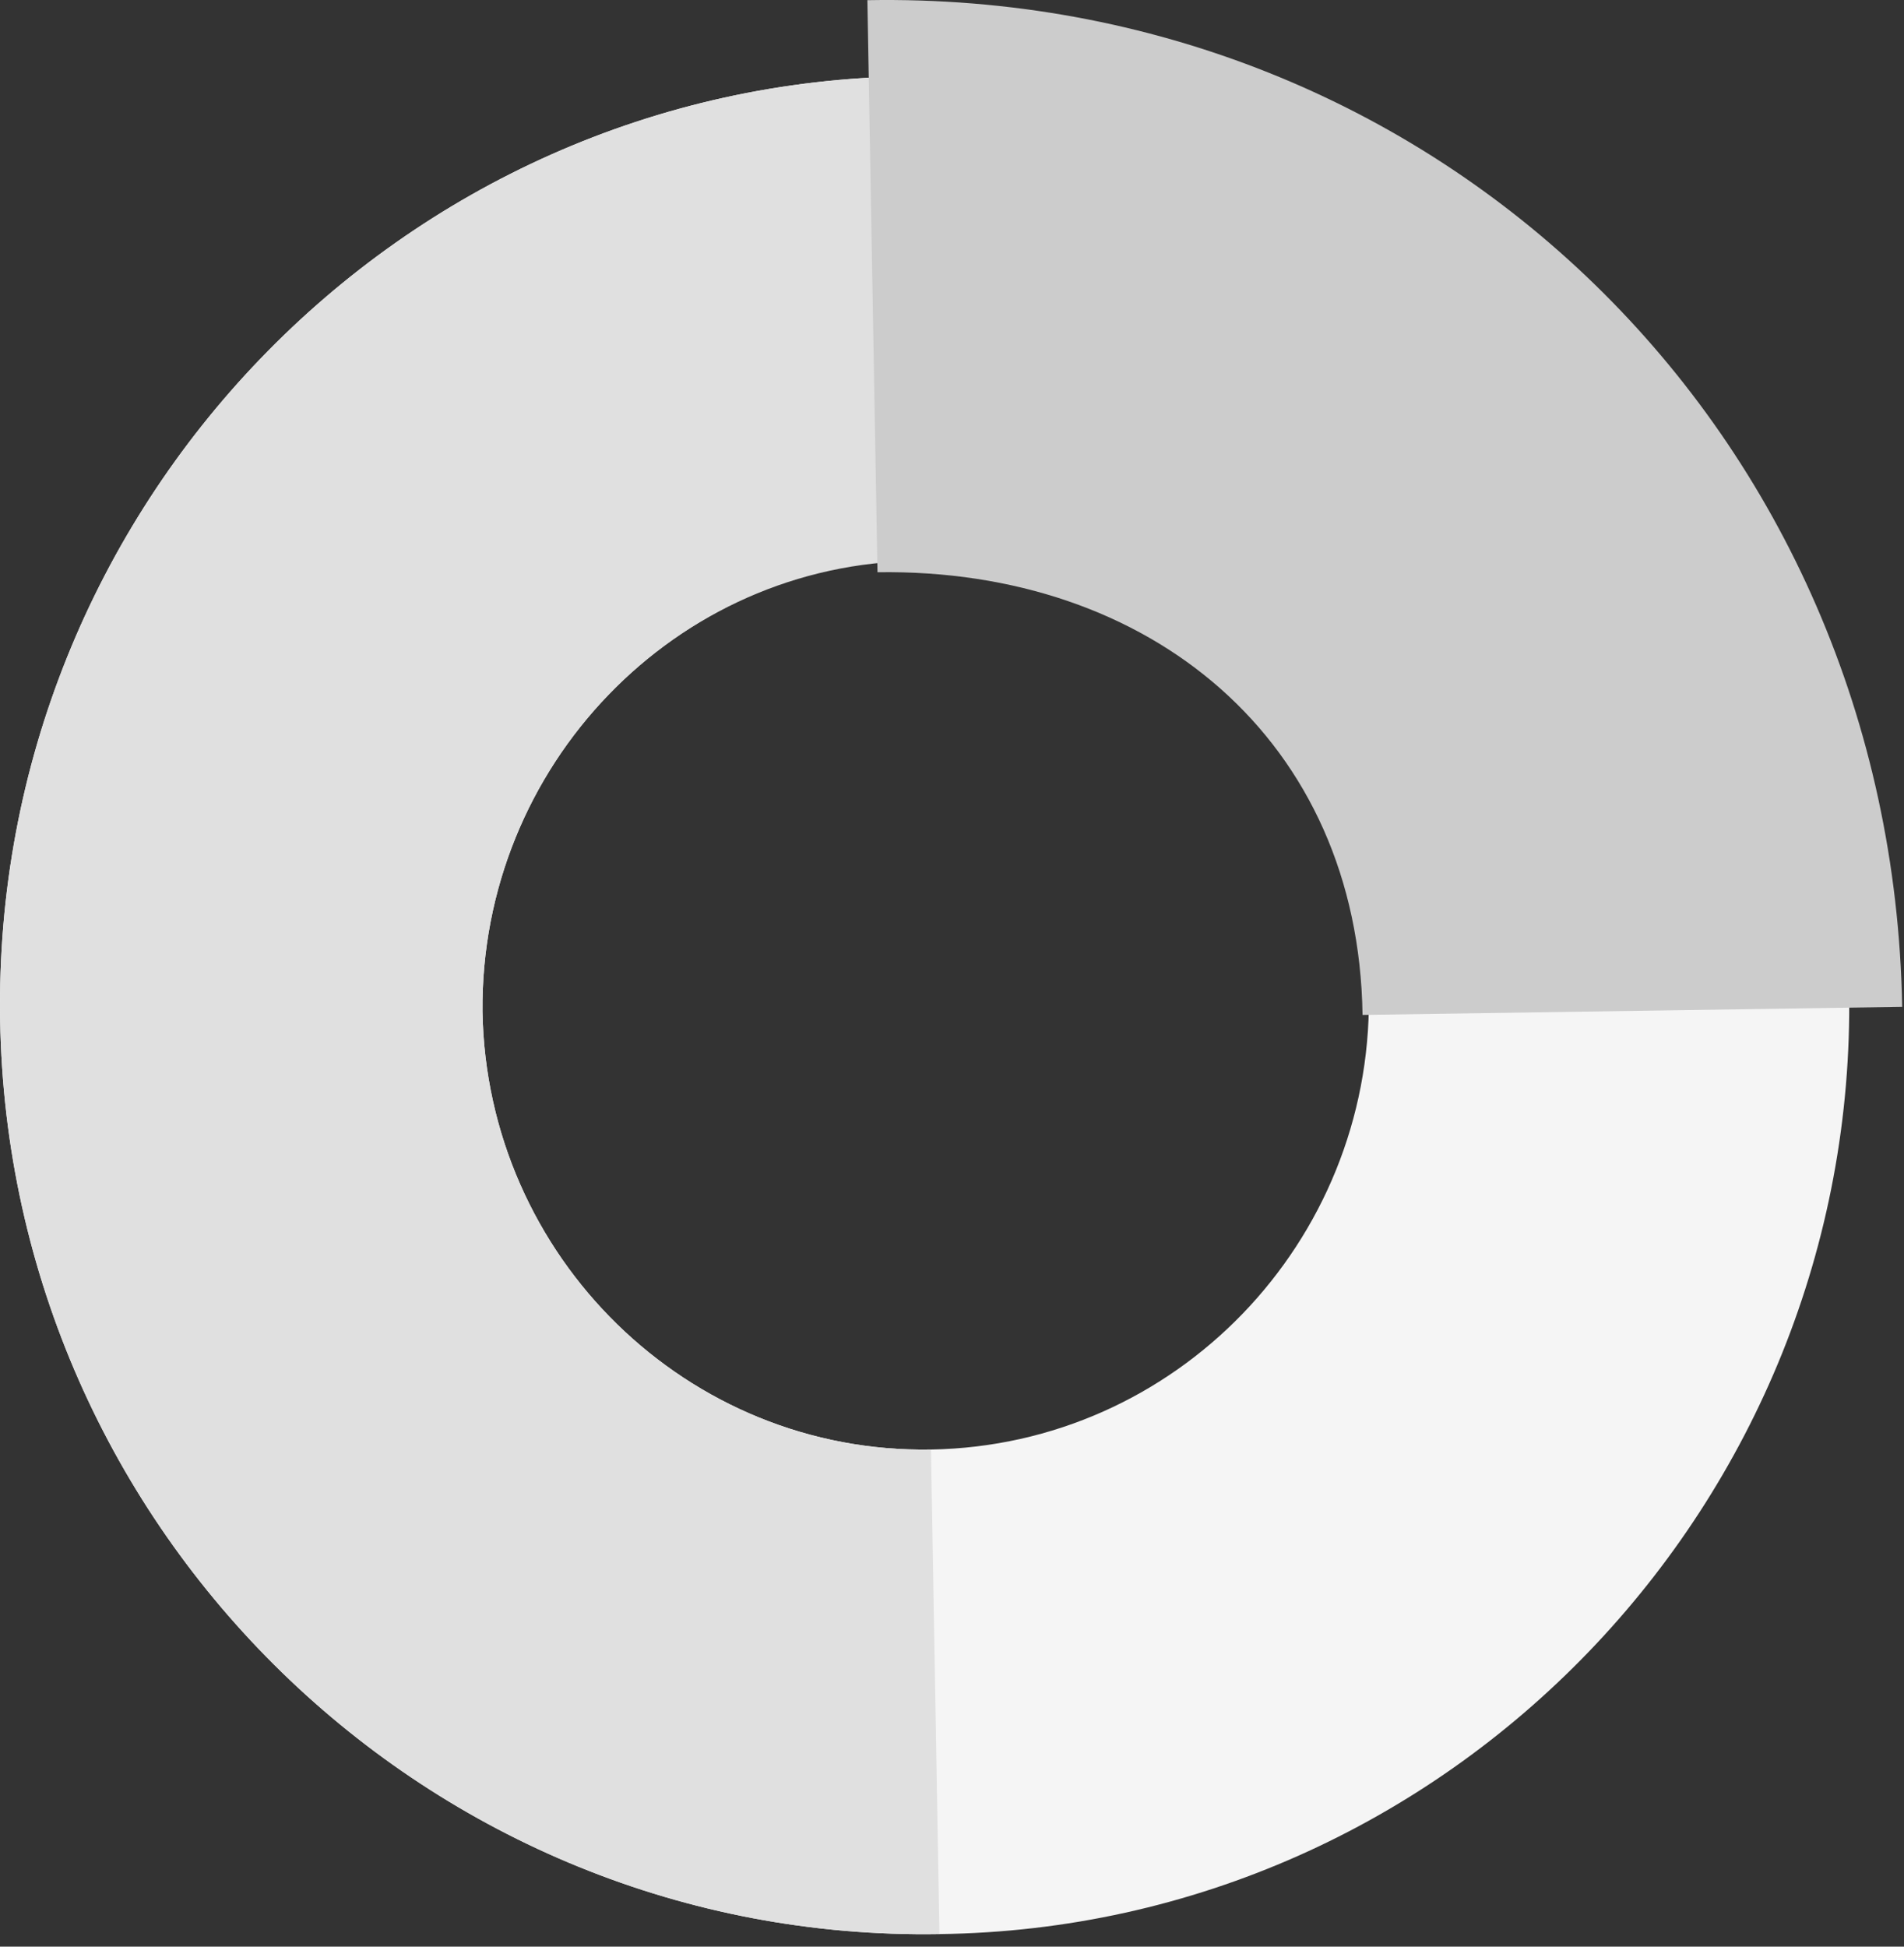 <?xml version="1.0" encoding="UTF-8"?> <svg xmlns="http://www.w3.org/2000/svg" width="90" height="92" viewBox="0 0 90 92" fill="none"><rect x="0" y="0" width="90" height="92" fill="#333333" stroke="none"/> <path d="M0.006 48.206C-0.394 24.006 18.906 3.906 43.006 3.606C67.106 3.206 87.006 22.606 87.406 46.806C87.806 71.006 68.506 91.106 44.406 91.406C20.306 91.806 0.406 72.406 0.006 48.206ZM64.706 47.106C64.506 35.506 55.006 26.206 43.506 26.406C31.906 26.606 22.706 36.206 22.806 47.806C23.006 59.406 32.506 68.706 44.006 68.506C55.606 68.306 64.806 58.706 64.706 47.106Z" fill="#F5F5F5"></path> <path d="M0.006 48.206C-0.394 24.006 18.906 3.906 43.006 3.606L43.406 26.506C31.906 26.606 22.706 36.206 22.806 47.806C23.006 59.406 32.506 68.706 44.006 68.506L44.406 91.406C20.306 91.806 0.406 72.406 0.006 48.206Z" fill="#E0E0E0"></path> <path d="M41 0.008C67.941 -0.47 89.436 20.452 89.914 47.584L64.406 47.966C64.215 34.974 54.375 26.853 41.478 27.044L41 0.008Z" fill="#CCCCCC"></path> </svg> 